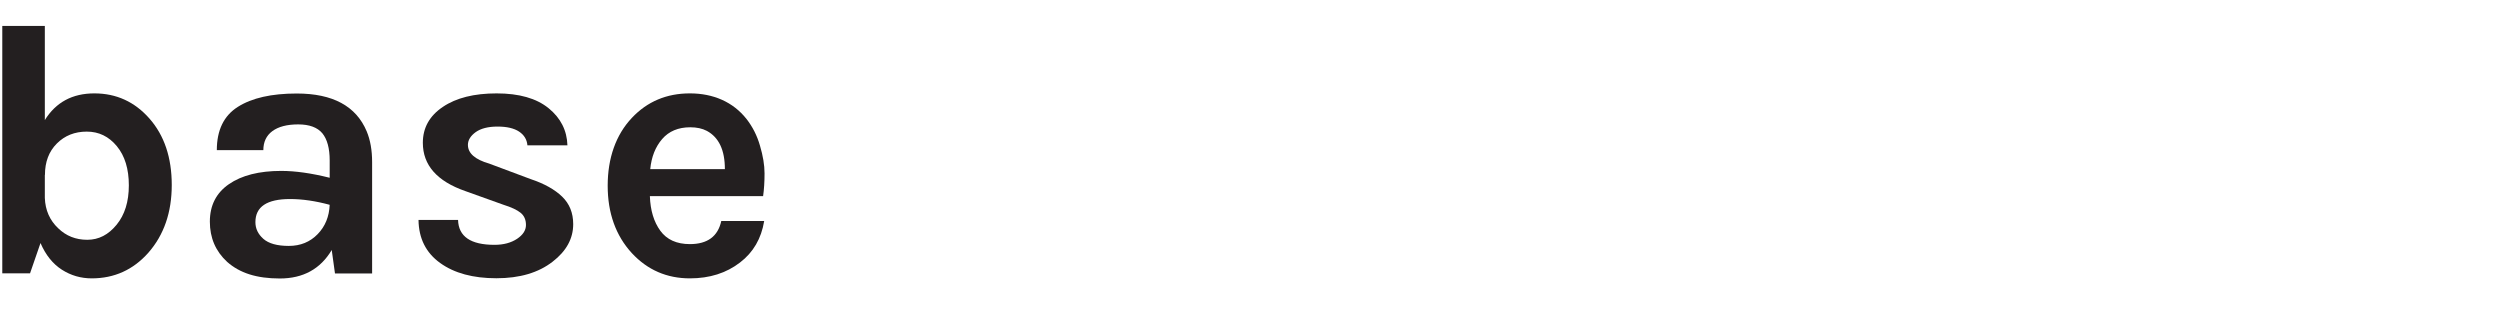 <?xml version="1.0" encoding="UTF-8"?><svg id="Layer_1" xmlns="http://www.w3.org/2000/svg" viewBox="0 0 208 26.28"><defs><style>.cls-1{fill:#231f20;}</style></defs><path class="cls-1" d="M12.44,9.87c1.23,1.4,1.85,3.24,1.85,5.52s-.65,4.16-1.95,5.64c-1.26,1.42-2.83,2.13-4.71,2.13-.9,0-1.73-.24-2.48-.72s-1.35-1.22-1.78-2.22l-.87,2.52H.19V2.16H3.73v7.83c.92-1.48,2.29-2.22,4.12-2.22s3.36,.7,4.59,2.1ZM3.73,14.55v1.92c.04,1.02,.41,1.86,1.11,2.52,.66,.64,1.46,.96,2.42,.96s1.76-.42,2.44-1.25c.68-.83,1.02-1.92,1.02-3.28s-.33-2.45-1-3.26c-.67-.81-1.5-1.21-2.5-1.21s-1.83,.33-2.49,.99-.99,1.53-.99,2.61Z"/><path class="cls-1" d="M23.41,14.22c1.16,0,2.5,.19,4.02,.57v-1.44c0-1.02-.21-1.77-.61-2.26-.41-.49-1.08-.74-2.01-.74s-1.65,.19-2.15,.56-.75,.9-.75,1.58h-3.87c0-1.66,.58-2.86,1.75-3.6,1.17-.74,2.8-1.11,4.9-1.11,3,0,4.94,1.05,5.82,3.15,.3,.72,.45,1.57,.45,2.55v9.27h-3.09l-.27-1.95c-.94,1.58-2.38,2.37-4.32,2.37s-3.34-.46-4.38-1.38c-.96-.88-1.44-2-1.44-3.35s.53-2.39,1.59-3.12c1.06-.73,2.51-1.1,4.35-1.1Zm4.02,2.82c-1.18-.32-2.28-.48-3.3-.48-1.92,0-2.88,.64-2.88,1.92,0,.54,.22,1,.66,1.39,.44,.39,1.15,.59,2.12,.59s1.77-.33,2.4-.98,.96-1.46,1-2.45Z"/><path class="cls-1" d="M38.11,18.3c.04,1.38,1.05,2.07,3.03,2.07,.76,0,1.38-.17,1.88-.5,.49-.33,.74-.71,.74-1.15s-.15-.78-.45-1.02c-.3-.24-.77-.46-1.41-.66l-3.18-1.14c-2.36-.82-3.54-2.16-3.54-4.02,0-1.24,.55-2.24,1.67-2.99,1.11-.75,2.6-1.12,4.47-1.12s3.31,.41,4.32,1.23c1.01,.82,1.53,1.85,1.57,3.09h-3.33c-.04-.48-.27-.86-.69-1.14-.42-.28-1.02-.42-1.8-.42s-1.39,.16-1.81,.46c-.43,.31-.65,.67-.65,1.06,0,.7,.59,1.22,1.77,1.56l3.45,1.29c1.14,.38,2.01,.87,2.62,1.46,.61,.59,.92,1.35,.92,2.29,0,1.2-.57,2.24-1.71,3.12-1.18,.92-2.74,1.38-4.68,1.38s-3.5-.42-4.68-1.27c-1.18-.85-1.78-2.04-1.8-3.58h3.3Z"/><path class="cls-1" d="M63.23,12.12c.25,.84,.38,1.61,.38,2.31s-.04,1.33-.12,1.89h-9.42c.04,1.18,.33,2.14,.87,2.88,.54,.74,1.36,1.11,2.46,1.11,1.46,0,2.33-.64,2.61-1.92h3.57c-.24,1.46-.91,2.61-2.01,3.45-1.14,.88-2.53,1.32-4.17,1.32-1.92,0-3.53-.7-4.83-2.1-1.34-1.46-2.01-3.33-2.01-5.61s.67-4.22,2.01-5.64c1.28-1.36,2.89-2.04,4.83-2.04s3.59,.71,4.71,2.13c.5,.64,.88,1.38,1.12,2.22Zm-5.8-1.53c-1,0-1.78,.33-2.34,.98-.56,.65-.89,1.48-.99,2.5h6.21c0-1.58-.5-2.64-1.5-3.18-.38-.2-.84-.3-1.38-.3Z"/></svg>